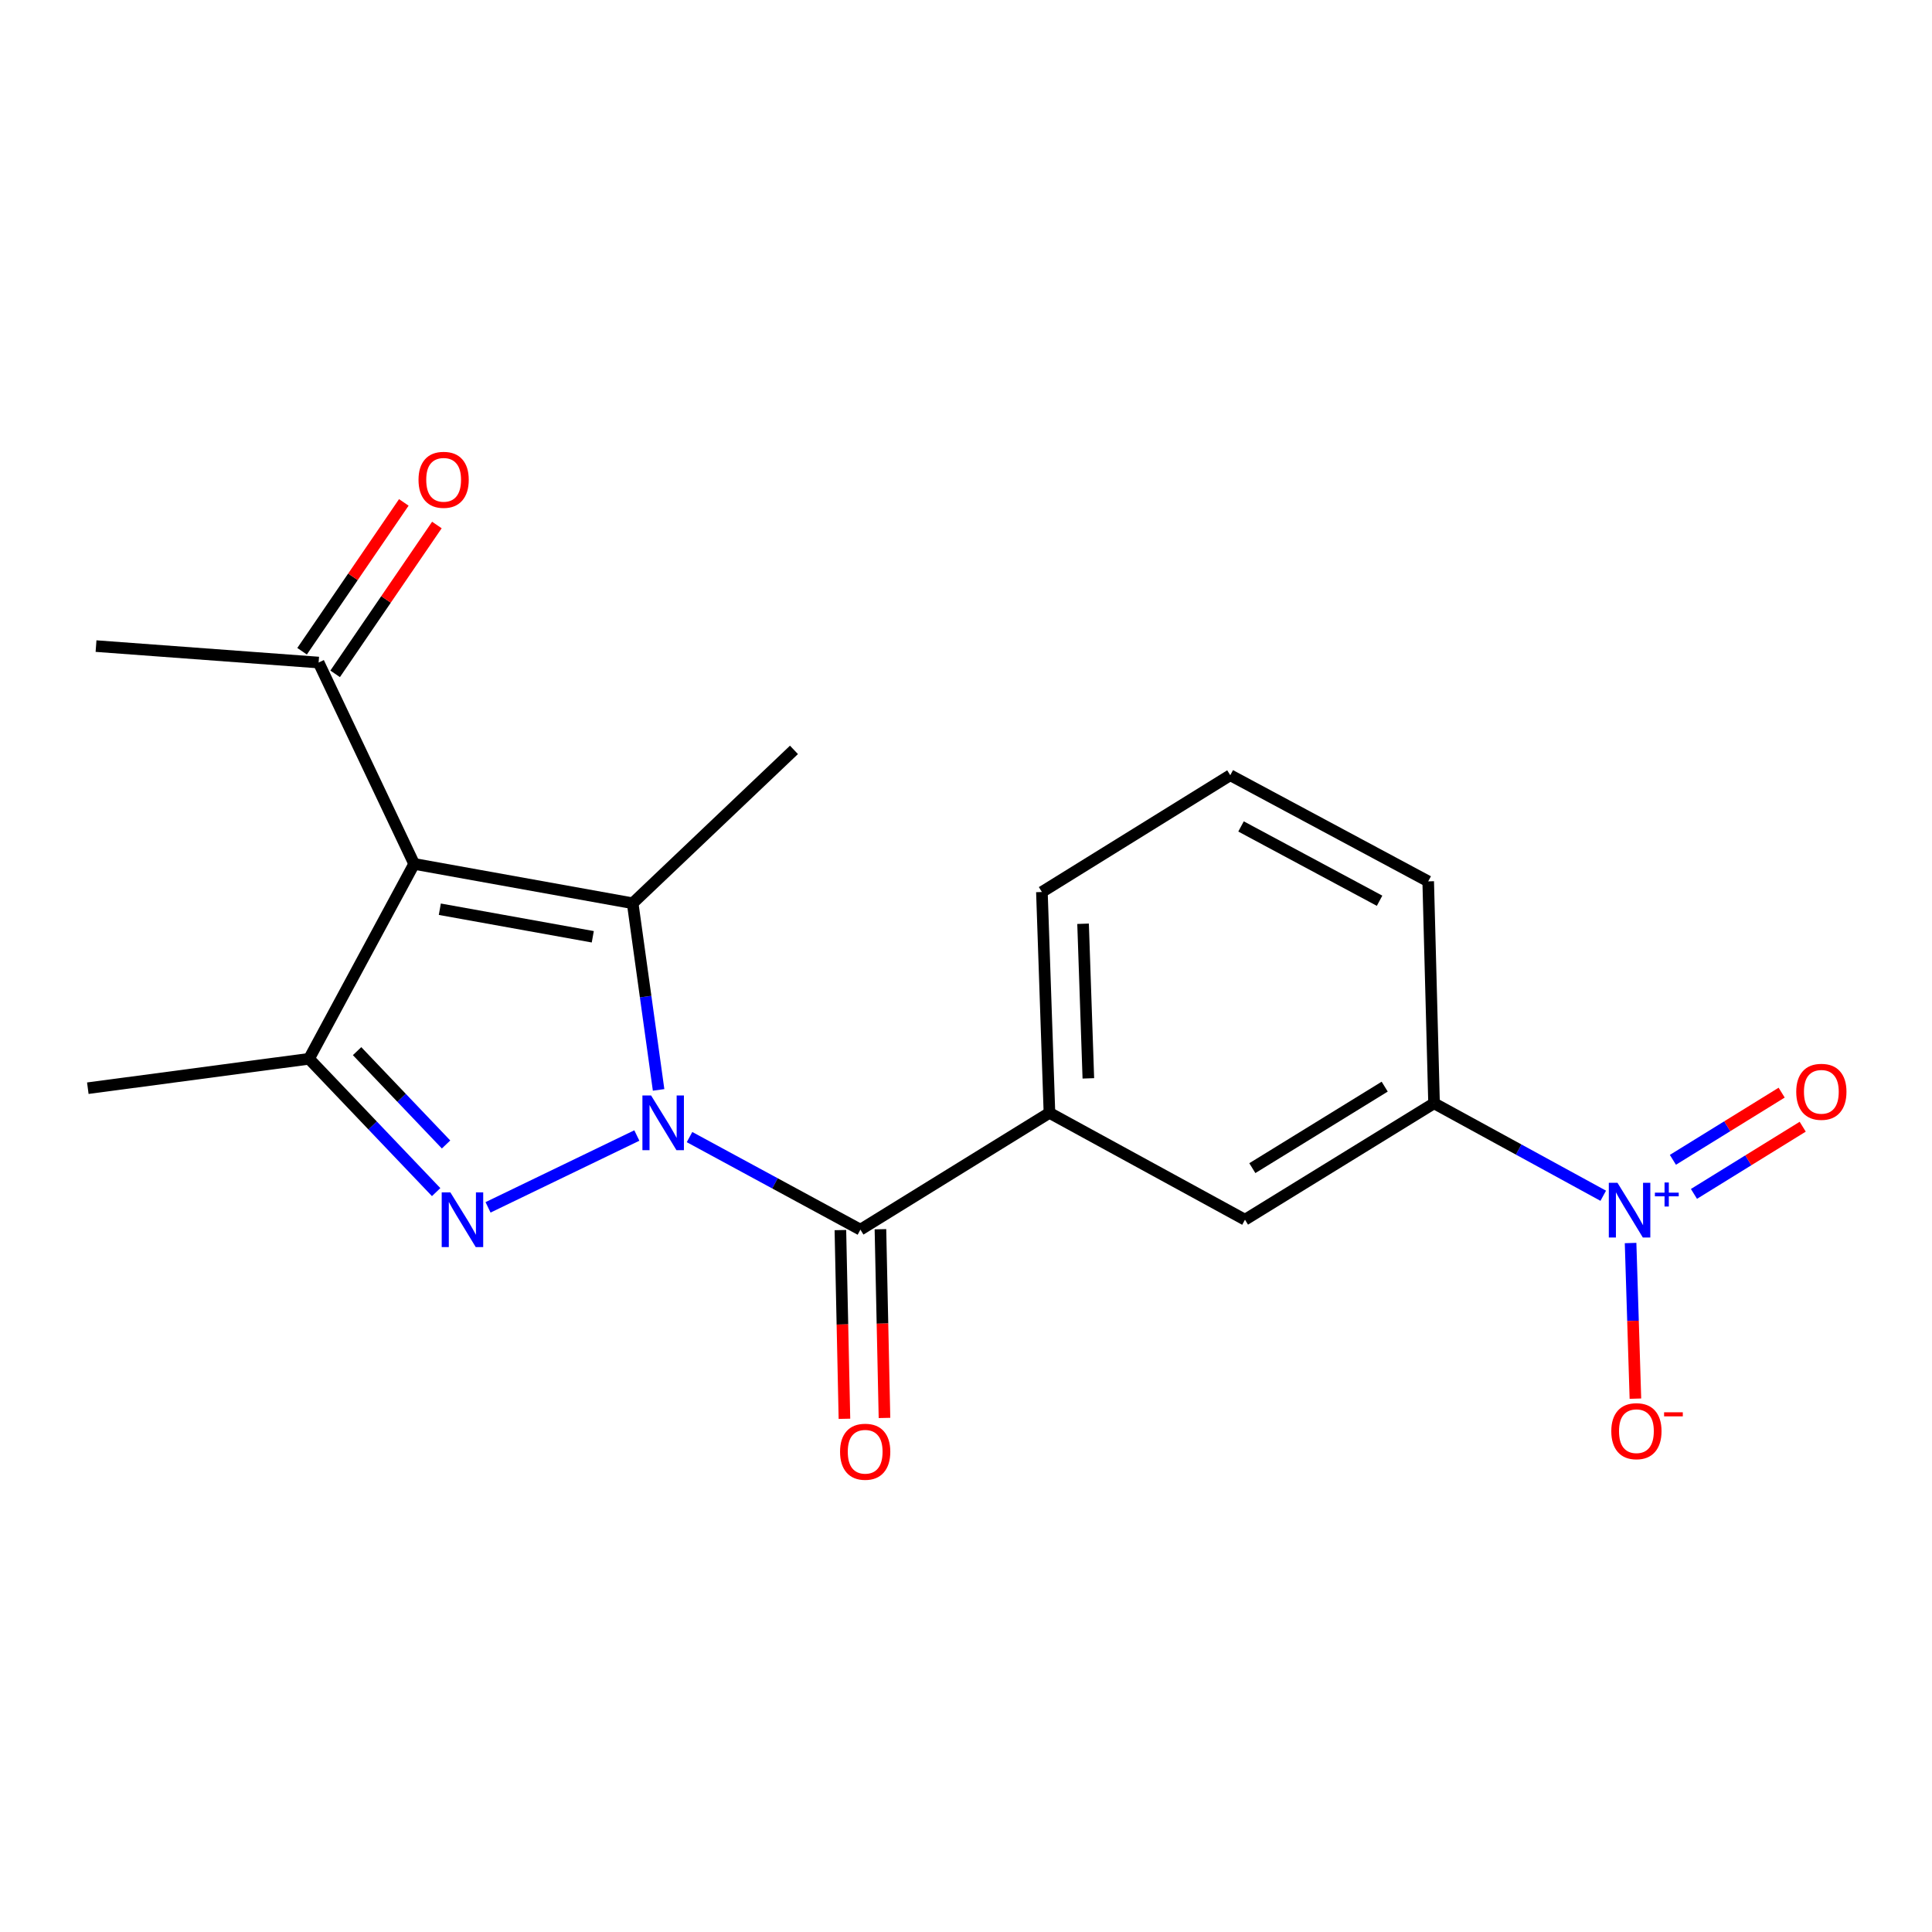 <?xml version='1.0' encoding='iso-8859-1'?>
<svg version='1.1' baseProfile='full'
              xmlns='http://www.w3.org/2000/svg'
                      xmlns:rdkit='http://www.rdkit.org/xml'
                      xmlns:xlink='http://www.w3.org/1999/xlink'
                  xml:space='preserve'
width='1000px' height='1000px' viewBox='0 0 1000 1000'>
<!-- END OF HEADER -->
<rect style='opacity:1.0;fill:#FFFFFF;stroke:none' width='1000' height='1000' x='0' y='0'> </rect>
<path class='bond-0' d='M 329.632,587.739 L 252.612,624.925' style='fill:none;fill-rule:evenodd;stroke:#0000FF;stroke-width:6px;stroke-linecap:butt;stroke-linejoin:miter;stroke-opacity:1' />
<path class='bond-1' d='M 340.89,564.133 L 334.178,515.83' style='fill:none;fill-rule:evenodd;stroke:#0000FF;stroke-width:6px;stroke-linecap:butt;stroke-linejoin:miter;stroke-opacity:1' />
<path class='bond-1' d='M 334.178,515.83 L 327.465,467.527' style='fill:none;fill-rule:evenodd;stroke:#000000;stroke-width:6px;stroke-linecap:butt;stroke-linejoin:miter;stroke-opacity:1' />
<path class='bond-4' d='M 356.899,588.552 L 401.124,612.51' style='fill:none;fill-rule:evenodd;stroke:#0000FF;stroke-width:6px;stroke-linecap:butt;stroke-linejoin:miter;stroke-opacity:1' />
<path class='bond-4' d='M 401.124,612.51 L 445.349,636.469' style='fill:none;fill-rule:evenodd;stroke:#000000;stroke-width:6px;stroke-linecap:butt;stroke-linejoin:miter;stroke-opacity:1' />
<path class='bond-3' d='M 225.749,617.038 L 192.851,582.531' style='fill:none;fill-rule:evenodd;stroke:#0000FF;stroke-width:6px;stroke-linecap:butt;stroke-linejoin:miter;stroke-opacity:1' />
<path class='bond-3' d='M 192.851,582.531 L 159.952,548.025' style='fill:none;fill-rule:evenodd;stroke:#000000;stroke-width:6px;stroke-linecap:butt;stroke-linejoin:miter;stroke-opacity:1' />
<path class='bond-3' d='M 230.885,592.38 L 207.856,568.225' style='fill:none;fill-rule:evenodd;stroke:#0000FF;stroke-width:6px;stroke-linecap:butt;stroke-linejoin:miter;stroke-opacity:1' />
<path class='bond-3' d='M 207.856,568.225 L 184.827,544.071' style='fill:none;fill-rule:evenodd;stroke:#000000;stroke-width:6px;stroke-linecap:butt;stroke-linejoin:miter;stroke-opacity:1' />
<path class='bond-2' d='M 327.465,467.527 L 214.362,447.153' style='fill:none;fill-rule:evenodd;stroke:#000000;stroke-width:6px;stroke-linecap:butt;stroke-linejoin:miter;stroke-opacity:1' />
<path class='bond-2' d='M 306.824,484.875 L 227.652,470.612' style='fill:none;fill-rule:evenodd;stroke:#000000;stroke-width:6px;stroke-linecap:butt;stroke-linejoin:miter;stroke-opacity:1' />
<path class='bond-14' d='M 327.465,467.527 L 410.957,388.136' style='fill:none;fill-rule:evenodd;stroke:#000000;stroke-width:6px;stroke-linecap:butt;stroke-linejoin:miter;stroke-opacity:1' />
<path class='bond-8' d='M 214.362,447.153 L 164.916,342.929' style='fill:none;fill-rule:evenodd;stroke:#000000;stroke-width:6px;stroke-linecap:butt;stroke-linejoin:miter;stroke-opacity:1' />
<path class='bond-20' d='M 214.362,447.153 L 159.952,548.025' style='fill:none;fill-rule:evenodd;stroke:#000000;stroke-width:6px;stroke-linecap:butt;stroke-linejoin:miter;stroke-opacity:1' />
<path class='bond-15' d='M 159.952,548.025 L 45.455,563.251' style='fill:none;fill-rule:evenodd;stroke:#000000;stroke-width:6px;stroke-linecap:butt;stroke-linejoin:miter;stroke-opacity:1' />
<path class='bond-6' d='M 445.349,636.469 L 543.192,576.013' style='fill:none;fill-rule:evenodd;stroke:#000000;stroke-width:6px;stroke-linecap:butt;stroke-linejoin:miter;stroke-opacity:1' />
<path class='bond-12' d='M 434.985,636.691 L 436.033,685.528' style='fill:none;fill-rule:evenodd;stroke:#000000;stroke-width:6px;stroke-linecap:butt;stroke-linejoin:miter;stroke-opacity:1' />
<path class='bond-12' d='M 436.033,685.528 L 437.081,734.365' style='fill:none;fill-rule:evenodd;stroke:#FF0000;stroke-width:6px;stroke-linecap:butt;stroke-linejoin:miter;stroke-opacity:1' />
<path class='bond-12' d='M 455.713,636.247 L 456.76,685.083' style='fill:none;fill-rule:evenodd;stroke:#000000;stroke-width:6px;stroke-linecap:butt;stroke-linejoin:miter;stroke-opacity:1' />
<path class='bond-12' d='M 456.76,685.083 L 457.808,733.92' style='fill:none;fill-rule:evenodd;stroke:#FF0000;stroke-width:6px;stroke-linecap:butt;stroke-linejoin:miter;stroke-opacity:1' />
<path class='bond-5' d='M 829.835,618.922 L 786.049,594.991' style='fill:none;fill-rule:evenodd;stroke:#0000FF;stroke-width:6px;stroke-linecap:butt;stroke-linejoin:miter;stroke-opacity:1' />
<path class='bond-5' d='M 786.049,594.991 L 742.264,571.06' style='fill:none;fill-rule:evenodd;stroke:#000000;stroke-width:6px;stroke-linecap:butt;stroke-linejoin:miter;stroke-opacity:1' />
<path class='bond-10' d='M 843.986,643.388 L 845.236,683.663' style='fill:none;fill-rule:evenodd;stroke:#0000FF;stroke-width:6px;stroke-linecap:butt;stroke-linejoin:miter;stroke-opacity:1' />
<path class='bond-10' d='M 845.236,683.663 L 846.486,723.939' style='fill:none;fill-rule:evenodd;stroke:#FF0000;stroke-width:6px;stroke-linecap:butt;stroke-linejoin:miter;stroke-opacity:1' />
<path class='bond-11' d='M 876.788,617.961 L 904.934,600.572' style='fill:none;fill-rule:evenodd;stroke:#0000FF;stroke-width:6px;stroke-linecap:butt;stroke-linejoin:miter;stroke-opacity:1' />
<path class='bond-11' d='M 904.934,600.572 L 933.08,583.183' style='fill:none;fill-rule:evenodd;stroke:#FF0000;stroke-width:6px;stroke-linecap:butt;stroke-linejoin:miter;stroke-opacity:1' />
<path class='bond-11' d='M 865.892,600.323 L 894.037,582.934' style='fill:none;fill-rule:evenodd;stroke:#0000FF;stroke-width:6px;stroke-linecap:butt;stroke-linejoin:miter;stroke-opacity:1' />
<path class='bond-11' d='M 894.037,582.934 L 922.183,565.545' style='fill:none;fill-rule:evenodd;stroke:#FF0000;stroke-width:6px;stroke-linecap:butt;stroke-linejoin:miter;stroke-opacity:1' />
<path class='bond-9' d='M 543.192,576.013 L 644.398,631.321' style='fill:none;fill-rule:evenodd;stroke:#000000;stroke-width:6px;stroke-linecap:butt;stroke-linejoin:miter;stroke-opacity:1' />
<path class='bond-16' d='M 543.192,576.013 L 539.287,461.699' style='fill:none;fill-rule:evenodd;stroke:#000000;stroke-width:6px;stroke-linecap:butt;stroke-linejoin:miter;stroke-opacity:1' />
<path class='bond-16' d='M 563.326,558.158 L 560.593,478.139' style='fill:none;fill-rule:evenodd;stroke:#000000;stroke-width:6px;stroke-linecap:butt;stroke-linejoin:miter;stroke-opacity:1' />
<path class='bond-7' d='M 742.264,571.06 L 644.398,631.321' style='fill:none;fill-rule:evenodd;stroke:#000000;stroke-width:6px;stroke-linecap:butt;stroke-linejoin:miter;stroke-opacity:1' />
<path class='bond-7' d='M 716.714,562.446 L 648.208,604.628' style='fill:none;fill-rule:evenodd;stroke:#000000;stroke-width:6px;stroke-linecap:butt;stroke-linejoin:miter;stroke-opacity:1' />
<path class='bond-21' d='M 742.264,571.06 L 739.235,456.194' style='fill:none;fill-rule:evenodd;stroke:#000000;stroke-width:6px;stroke-linecap:butt;stroke-linejoin:miter;stroke-opacity:1' />
<path class='bond-13' d='M 173.474,348.779 L 199.803,310.26' style='fill:none;fill-rule:evenodd;stroke:#000000;stroke-width:6px;stroke-linecap:butt;stroke-linejoin:miter;stroke-opacity:1' />
<path class='bond-13' d='M 199.803,310.26 L 226.132,271.741' style='fill:none;fill-rule:evenodd;stroke:#FF0000;stroke-width:6px;stroke-linecap:butt;stroke-linejoin:miter;stroke-opacity:1' />
<path class='bond-13' d='M 156.358,337.079 L 182.687,298.561' style='fill:none;fill-rule:evenodd;stroke:#000000;stroke-width:6px;stroke-linecap:butt;stroke-linejoin:miter;stroke-opacity:1' />
<path class='bond-13' d='M 182.687,298.561 L 209.016,260.042' style='fill:none;fill-rule:evenodd;stroke:#FF0000;stroke-width:6px;stroke-linecap:butt;stroke-linejoin:miter;stroke-opacity:1' />
<path class='bond-19' d='M 164.916,342.929 L 49.705,334.417' style='fill:none;fill-rule:evenodd;stroke:#000000;stroke-width:6px;stroke-linecap:butt;stroke-linejoin:miter;stroke-opacity:1' />
<path class='bond-18' d='M 539.287,461.699 L 636.785,401.255' style='fill:none;fill-rule:evenodd;stroke:#000000;stroke-width:6px;stroke-linecap:butt;stroke-linejoin:miter;stroke-opacity:1' />
<path class='bond-17' d='M 739.235,456.194 L 636.785,401.255' style='fill:none;fill-rule:evenodd;stroke:#000000;stroke-width:6px;stroke-linecap:butt;stroke-linejoin:miter;stroke-opacity:1' />
<path class='bond-17' d='M 714.069,466.224 L 642.354,427.766' style='fill:none;fill-rule:evenodd;stroke:#000000;stroke-width:6px;stroke-linecap:butt;stroke-linejoin:miter;stroke-opacity:1' />
<path  class='atom-0' d='M 336.996 567.001
L 346.276 582.001
Q 347.196 583.481, 348.676 586.161
Q 350.156 588.841, 350.236 589.001
L 350.236 567.001
L 353.996 567.001
L 353.996 595.321
L 350.116 595.321
L 340.156 578.921
Q 338.996 577.001, 337.756 574.801
Q 336.556 572.601, 336.196 571.921
L 336.196 595.321
L 332.516 595.321
L 332.516 567.001
L 336.996 567.001
' fill='#0000FF'/>
<path  class='atom-1' d='M 233.106 617.161
L 242.386 632.161
Q 243.306 633.641, 244.786 636.321
Q 246.266 639.001, 246.346 639.161
L 246.346 617.161
L 250.106 617.161
L 250.106 645.481
L 246.226 645.481
L 236.266 629.081
Q 235.106 627.161, 233.866 624.961
Q 232.666 622.761, 232.306 622.081
L 232.306 645.481
L 228.626 645.481
L 228.626 617.161
L 233.106 617.161
' fill='#0000FF'/>
<path  class='atom-6' d='M 837.198 612.208
L 846.478 627.208
Q 847.398 628.688, 848.878 631.368
Q 850.358 634.048, 850.438 634.208
L 850.438 612.208
L 854.198 612.208
L 854.198 640.528
L 850.318 640.528
L 840.358 624.128
Q 839.198 622.208, 837.958 620.008
Q 836.758 617.808, 836.398 617.128
L 836.398 640.528
L 832.718 640.528
L 832.718 612.208
L 837.198 612.208
' fill='#0000FF'/>
<path  class='atom-6' d='M 856.574 617.313
L 861.564 617.313
L 861.564 612.059
L 863.781 612.059
L 863.781 617.313
L 868.903 617.313
L 868.903 619.214
L 863.781 619.214
L 863.781 624.494
L 861.564 624.494
L 861.564 619.214
L 856.574 619.214
L 856.574 617.313
' fill='#0000FF'/>
<path  class='atom-11' d='M 834.006 740.773
Q 834.006 733.973, 837.366 730.173
Q 840.726 726.373, 847.006 726.373
Q 853.286 726.373, 856.646 730.173
Q 860.006 733.973, 860.006 740.773
Q 860.006 747.653, 856.606 751.573
Q 853.206 755.453, 847.006 755.453
Q 840.766 755.453, 837.366 751.573
Q 834.006 747.693, 834.006 740.773
M 847.006 752.253
Q 851.326 752.253, 853.646 749.373
Q 856.006 746.453, 856.006 740.773
Q 856.006 735.213, 853.646 732.413
Q 851.326 729.573, 847.006 729.573
Q 842.686 729.573, 840.326 732.373
Q 838.006 735.173, 838.006 740.773
Q 838.006 746.493, 840.326 749.373
Q 842.686 752.253, 847.006 752.253
' fill='#FF0000'/>
<path  class='atom-11' d='M 861.326 730.995
L 871.014 730.995
L 871.014 733.107
L 861.326 733.107
L 861.326 730.995
' fill='#FF0000'/>
<path  class='atom-12' d='M 929.729 565.116
Q 929.729 558.316, 933.089 554.516
Q 936.449 550.716, 942.729 550.716
Q 949.009 550.716, 952.369 554.516
Q 955.729 558.316, 955.729 565.116
Q 955.729 571.996, 952.329 575.916
Q 948.929 579.796, 942.729 579.796
Q 936.489 579.796, 933.089 575.916
Q 929.729 572.036, 929.729 565.116
M 942.729 576.596
Q 947.049 576.596, 949.369 573.716
Q 951.729 570.796, 951.729 565.116
Q 951.729 559.556, 949.369 556.756
Q 947.049 553.916, 942.729 553.916
Q 938.409 553.916, 936.049 556.716
Q 933.729 559.516, 933.729 565.116
Q 933.729 570.836, 936.049 573.716
Q 938.409 576.596, 942.729 576.596
' fill='#FF0000'/>
<path  class='atom-13' d='M 434.814 751.415
Q 434.814 744.615, 438.174 740.815
Q 441.534 737.015, 447.814 737.015
Q 454.094 737.015, 457.454 740.815
Q 460.814 744.615, 460.814 751.415
Q 460.814 758.295, 457.414 762.215
Q 454.014 766.095, 447.814 766.095
Q 441.574 766.095, 438.174 762.215
Q 434.814 758.335, 434.814 751.415
M 447.814 762.895
Q 452.134 762.895, 454.454 760.015
Q 456.814 757.095, 456.814 751.415
Q 456.814 745.855, 454.454 743.055
Q 452.134 740.215, 447.814 740.215
Q 443.494 740.215, 441.134 743.015
Q 438.814 745.815, 438.814 751.415
Q 438.814 757.135, 441.134 760.015
Q 443.494 762.895, 447.814 762.895
' fill='#FF0000'/>
<path  class='atom-14' d='M 216.623 248.345
Q 216.623 241.545, 219.983 237.745
Q 223.343 233.945, 229.623 233.945
Q 235.903 233.945, 239.263 237.745
Q 242.623 241.545, 242.623 248.345
Q 242.623 255.225, 239.223 259.145
Q 235.823 263.025, 229.623 263.025
Q 223.383 263.025, 219.983 259.145
Q 216.623 255.265, 216.623 248.345
M 229.623 259.825
Q 233.943 259.825, 236.263 256.945
Q 238.623 254.025, 238.623 248.345
Q 238.623 242.785, 236.263 239.985
Q 233.943 237.145, 229.623 237.145
Q 225.303 237.145, 222.943 239.945
Q 220.623 242.745, 220.623 248.345
Q 220.623 254.065, 222.943 256.945
Q 225.303 259.825, 229.623 259.825
' fill='#FF0000'/>
</svg>
